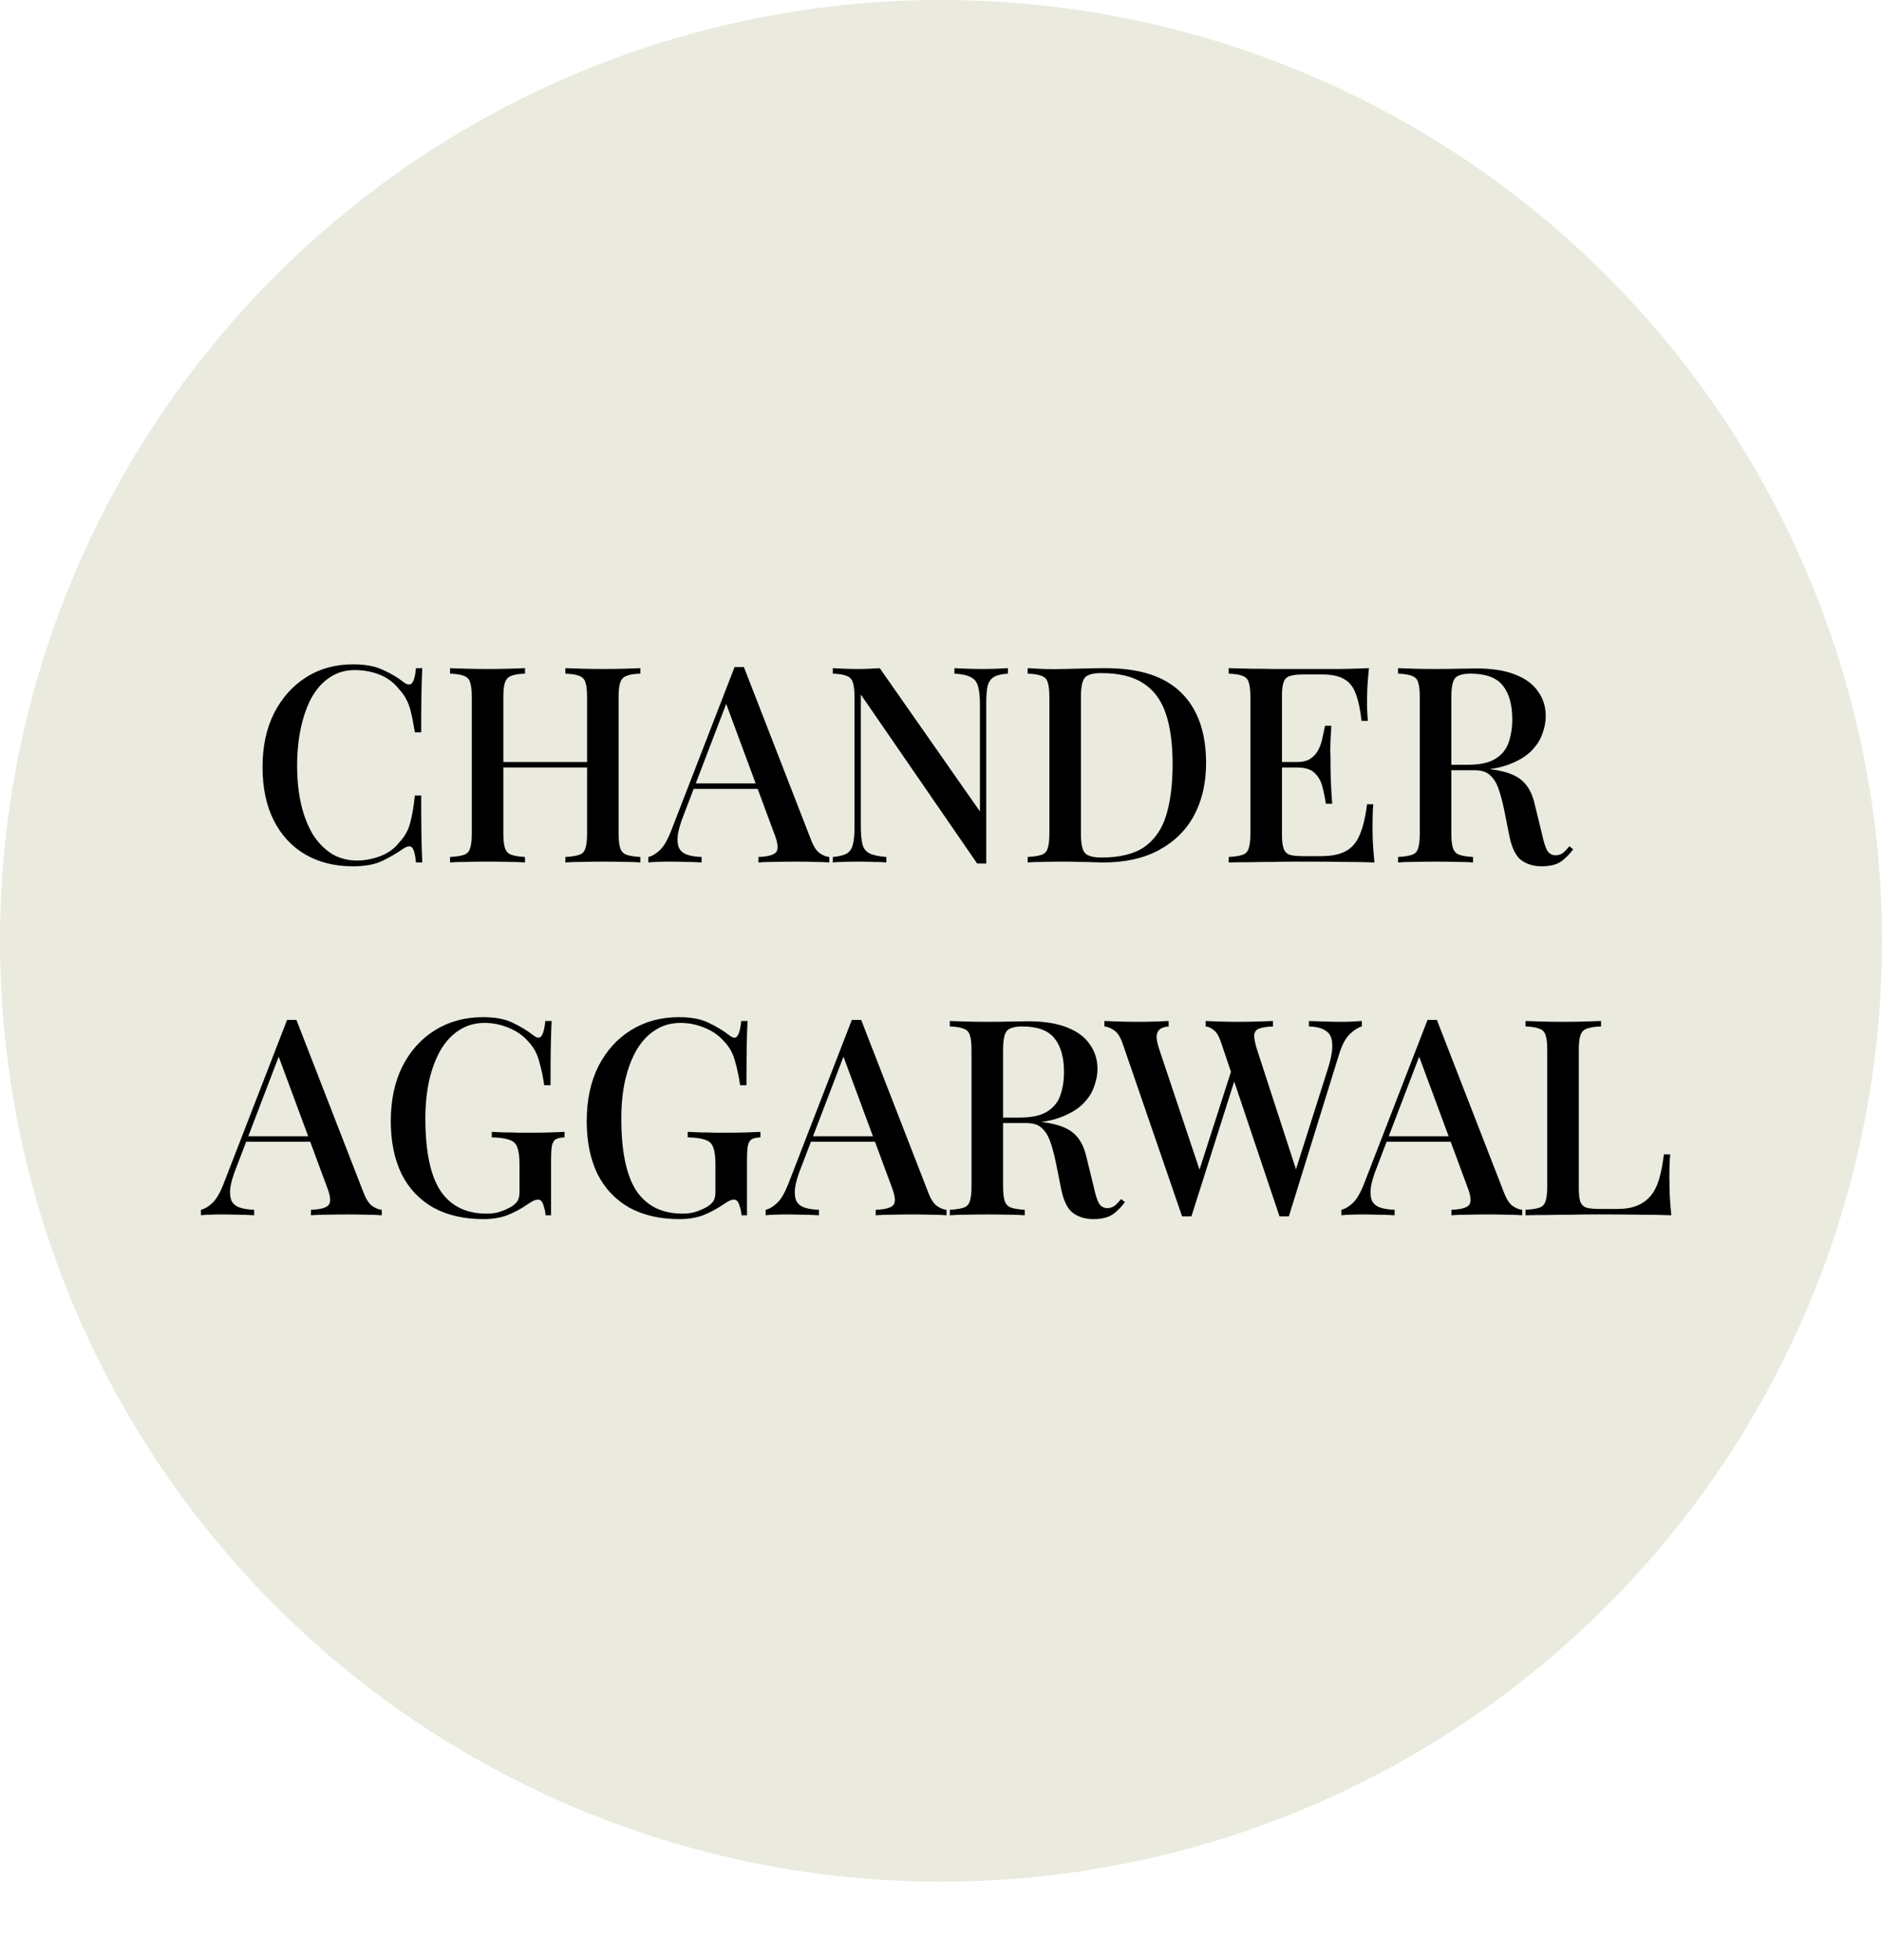 <svg width="48" height="50" viewBox="0 0 48 50" fill="none" xmlns="http://www.w3.org/2000/svg">
<circle cx="24" cy="24" r="24" fill="#EBEADF"/>
<path d="M9.006 16.946C9.314 16.946 9.566 16.993 9.762 17.086C9.963 17.175 10.14 17.28 10.294 17.401C10.387 17.471 10.457 17.48 10.504 17.429C10.556 17.373 10.591 17.245 10.609 17.044H10.77C10.761 17.221 10.754 17.436 10.749 17.688C10.745 17.935 10.742 18.267 10.742 18.682H10.581C10.549 18.477 10.516 18.309 10.483 18.178C10.455 18.047 10.415 17.935 10.364 17.842C10.318 17.749 10.252 17.658 10.168 17.569C10.033 17.401 9.867 17.28 9.671 17.205C9.475 17.13 9.268 17.093 9.048 17.093C8.81 17.093 8.6 17.154 8.418 17.275C8.236 17.392 8.082 17.56 7.956 17.779C7.835 17.998 7.742 18.257 7.676 18.556C7.611 18.855 7.578 19.181 7.578 19.536C7.578 19.9 7.613 20.231 7.683 20.53C7.753 20.824 7.854 21.078 7.984 21.293C8.12 21.503 8.281 21.666 8.467 21.783C8.659 21.895 8.871 21.951 9.104 21.951C9.296 21.951 9.494 21.914 9.699 21.839C9.905 21.76 10.068 21.641 10.189 21.482C10.32 21.342 10.409 21.186 10.455 21.013C10.507 20.836 10.549 20.595 10.581 20.292H10.742C10.742 20.721 10.745 21.069 10.749 21.335C10.754 21.596 10.761 21.818 10.77 22H10.609C10.591 21.799 10.558 21.673 10.511 21.622C10.469 21.571 10.397 21.578 10.294 21.643C10.121 21.764 9.937 21.872 9.741 21.965C9.55 22.054 9.303 22.098 8.999 22.098C8.537 22.098 8.134 21.998 7.788 21.797C7.443 21.596 7.175 21.307 6.983 20.929C6.792 20.551 6.696 20.096 6.696 19.564C6.696 19.041 6.794 18.584 6.99 18.192C7.191 17.8 7.464 17.494 7.809 17.275C8.155 17.056 8.554 16.946 9.006 16.946ZM14.419 22V21.86C14.578 21.851 14.697 21.832 14.777 21.804C14.856 21.776 14.907 21.72 14.931 21.636C14.959 21.552 14.973 21.426 14.973 21.258V17.786C14.973 17.613 14.959 17.487 14.931 17.408C14.907 17.324 14.854 17.268 14.77 17.24C14.69 17.207 14.573 17.189 14.419 17.184V17.044C14.536 17.049 14.681 17.053 14.854 17.058C15.031 17.063 15.206 17.065 15.379 17.065C15.575 17.065 15.757 17.063 15.925 17.058C16.093 17.053 16.228 17.049 16.331 17.044V17.184C16.177 17.189 16.06 17.207 15.98 17.24C15.901 17.268 15.848 17.324 15.819 17.408C15.791 17.487 15.777 17.613 15.777 17.786V21.258C15.777 21.426 15.791 21.552 15.819 21.636C15.848 21.72 15.901 21.776 15.98 21.804C16.06 21.832 16.177 21.851 16.331 21.86V22C16.228 21.991 16.093 21.986 15.925 21.986C15.757 21.981 15.575 21.979 15.379 21.979C15.206 21.979 15.031 21.981 14.854 21.986C14.681 21.986 14.536 21.991 14.419 22ZM11.479 22V21.86C11.638 21.851 11.757 21.832 11.836 21.804C11.916 21.776 11.967 21.72 11.991 21.636C12.018 21.552 12.033 21.426 12.033 21.258V17.786C12.033 17.613 12.018 17.487 11.991 17.408C11.967 17.324 11.914 17.268 11.829 17.24C11.75 17.207 11.633 17.189 11.479 17.184V17.044C11.587 17.049 11.725 17.053 11.893 17.058C12.065 17.063 12.249 17.065 12.445 17.065C12.623 17.065 12.796 17.063 12.963 17.058C13.136 17.053 13.278 17.049 13.39 17.044V17.184C13.236 17.189 13.12 17.207 13.04 17.24C12.961 17.268 12.908 17.324 12.88 17.408C12.851 17.487 12.838 17.613 12.838 17.786V21.258C12.838 21.426 12.851 21.552 12.88 21.636C12.908 21.72 12.961 21.776 13.04 21.804C13.12 21.832 13.236 21.851 13.39 21.86V22C13.278 21.991 13.136 21.986 12.963 21.986C12.796 21.981 12.623 21.979 12.445 21.979C12.249 21.979 12.065 21.981 11.893 21.986C11.725 21.986 11.587 21.991 11.479 22ZM12.523 19.578V19.438H15.287V19.578H12.523ZM18.973 17.016L20.681 21.412C20.746 21.585 20.821 21.701 20.905 21.762C20.994 21.823 21.075 21.855 21.15 21.86V22C21.038 21.991 20.905 21.986 20.751 21.986C20.602 21.981 20.45 21.979 20.296 21.979C20.1 21.979 19.918 21.981 19.75 21.986C19.582 21.986 19.447 21.991 19.344 22V21.86C19.582 21.851 19.731 21.811 19.792 21.741C19.857 21.666 19.843 21.51 19.75 21.272L18.49 17.87L18.602 17.744L17.44 20.782C17.356 20.992 17.305 21.167 17.286 21.307C17.272 21.447 17.284 21.557 17.321 21.636C17.363 21.715 17.433 21.771 17.531 21.804C17.629 21.837 17.75 21.855 17.895 21.86V22C17.755 21.991 17.613 21.986 17.468 21.986C17.328 21.981 17.195 21.979 17.069 21.979C16.957 21.979 16.857 21.981 16.768 21.986C16.684 21.986 16.607 21.991 16.537 22V21.86C16.635 21.837 16.733 21.778 16.831 21.685C16.929 21.592 17.022 21.433 17.111 21.209L18.735 17.016C18.772 17.016 18.812 17.016 18.854 17.016C18.896 17.016 18.936 17.016 18.973 17.016ZM19.708 19.984V20.124H17.622L17.692 19.984H19.708ZM25.707 17.044V17.184C25.549 17.193 25.43 17.221 25.35 17.268C25.271 17.315 25.217 17.392 25.189 17.499C25.166 17.602 25.154 17.749 25.154 17.94V22.028C25.117 22.028 25.08 22.028 25.042 22.028C25.005 22.028 24.965 22.028 24.923 22.028L21.955 17.716V21.076C21.955 21.272 21.969 21.426 21.997 21.538C22.025 21.645 22.086 21.722 22.179 21.769C22.273 21.816 22.415 21.846 22.606 21.86V22C22.518 21.991 22.403 21.986 22.263 21.986C22.128 21.981 22 21.979 21.878 21.979C21.762 21.979 21.645 21.981 21.528 21.986C21.412 21.986 21.316 21.991 21.241 22V21.86C21.395 21.846 21.512 21.818 21.591 21.776C21.671 21.729 21.724 21.652 21.752 21.545C21.78 21.438 21.794 21.291 21.794 21.104V17.786C21.794 17.613 21.78 17.487 21.752 17.408C21.724 17.324 21.671 17.268 21.591 17.24C21.512 17.207 21.395 17.189 21.241 17.184V17.044C21.316 17.049 21.412 17.053 21.528 17.058C21.645 17.063 21.762 17.065 21.878 17.065C21.981 17.065 22.081 17.063 22.179 17.058C22.277 17.053 22.364 17.049 22.438 17.044L24.993 20.698V17.968C24.993 17.767 24.977 17.613 24.944 17.506C24.916 17.399 24.856 17.322 24.762 17.275C24.669 17.224 24.529 17.193 24.342 17.184V17.044C24.426 17.049 24.538 17.053 24.678 17.058C24.818 17.063 24.949 17.065 25.07 17.065C25.187 17.065 25.304 17.063 25.42 17.058C25.537 17.053 25.633 17.049 25.707 17.044ZM28.206 17.044C29.069 17.044 29.711 17.254 30.131 17.674C30.551 18.089 30.761 18.687 30.761 19.466C30.761 19.975 30.658 20.42 30.453 20.803C30.248 21.181 29.949 21.475 29.557 21.685C29.17 21.895 28.698 22 28.143 22C28.073 22 27.977 21.998 27.856 21.993C27.739 21.988 27.618 21.986 27.492 21.986C27.366 21.981 27.252 21.979 27.149 21.979C26.972 21.979 26.797 21.981 26.624 21.986C26.456 21.986 26.318 21.991 26.211 22V21.86C26.37 21.851 26.489 21.832 26.568 21.804C26.647 21.776 26.699 21.72 26.722 21.636C26.75 21.552 26.764 21.426 26.764 21.258V17.786C26.764 17.613 26.75 17.487 26.722 17.408C26.699 17.324 26.645 17.268 26.561 17.24C26.482 17.207 26.365 17.189 26.211 17.184V17.044C26.318 17.049 26.456 17.056 26.624 17.065C26.797 17.07 26.967 17.07 27.135 17.065C27.303 17.06 27.49 17.056 27.695 17.051C27.905 17.046 28.075 17.044 28.206 17.044ZM28.087 17.17C27.872 17.17 27.732 17.21 27.667 17.289C27.602 17.368 27.569 17.529 27.569 17.772V21.272C27.569 21.515 27.602 21.676 27.667 21.755C27.737 21.834 27.879 21.874 28.094 21.874C28.565 21.874 28.932 21.783 29.193 21.601C29.454 21.414 29.639 21.144 29.746 20.789C29.853 20.434 29.907 20.003 29.907 19.494C29.907 18.971 29.849 18.54 29.732 18.199C29.615 17.854 29.424 17.597 29.158 17.429C28.897 17.256 28.54 17.17 28.087 17.17ZM34.915 17.044C34.896 17.221 34.882 17.394 34.873 17.562C34.868 17.725 34.866 17.851 34.866 17.94C34.866 18.029 34.868 18.113 34.873 18.192C34.878 18.271 34.882 18.337 34.887 18.388H34.726C34.693 18.089 34.642 17.854 34.572 17.681C34.507 17.508 34.406 17.387 34.271 17.317C34.14 17.242 33.956 17.205 33.718 17.205H33.235C33.086 17.205 32.971 17.219 32.892 17.247C32.817 17.27 32.766 17.322 32.738 17.401C32.71 17.476 32.696 17.595 32.696 17.758V21.286C32.696 21.445 32.71 21.564 32.738 21.643C32.766 21.722 32.817 21.776 32.892 21.804C32.971 21.827 33.086 21.839 33.235 21.839H33.69C33.956 21.839 34.166 21.797 34.32 21.713C34.479 21.629 34.598 21.491 34.677 21.3C34.761 21.109 34.824 20.847 34.866 20.516H35.027C35.013 20.651 35.006 20.829 35.006 21.048C35.006 21.141 35.008 21.277 35.013 21.454C35.022 21.631 35.036 21.813 35.055 22C34.817 21.991 34.549 21.986 34.25 21.986C33.951 21.981 33.685 21.979 33.452 21.979C33.345 21.979 33.207 21.979 33.039 21.979C32.871 21.979 32.689 21.981 32.493 21.986C32.302 21.986 32.106 21.988 31.905 21.993C31.709 21.993 31.52 21.995 31.338 22V21.86C31.497 21.851 31.616 21.832 31.695 21.804C31.774 21.776 31.826 21.72 31.849 21.636C31.877 21.552 31.891 21.426 31.891 21.258V17.786C31.891 17.613 31.877 17.487 31.849 17.408C31.826 17.324 31.772 17.268 31.688 17.24C31.609 17.207 31.492 17.189 31.338 17.184V17.044C31.52 17.049 31.709 17.053 31.905 17.058C32.106 17.058 32.302 17.06 32.493 17.065C32.689 17.065 32.871 17.065 33.039 17.065C33.207 17.065 33.345 17.065 33.452 17.065C33.667 17.065 33.909 17.065 34.18 17.065C34.455 17.06 34.7 17.053 34.915 17.044ZM33.753 19.438C33.753 19.438 33.753 19.461 33.753 19.508C33.753 19.555 33.753 19.578 33.753 19.578H32.486C32.486 19.578 32.486 19.555 32.486 19.508C32.486 19.461 32.486 19.438 32.486 19.438H33.753ZM33.956 18.514C33.937 18.78 33.928 18.983 33.928 19.123C33.933 19.263 33.935 19.391 33.935 19.508C33.935 19.625 33.937 19.753 33.942 19.893C33.947 20.033 33.958 20.236 33.977 20.502H33.816C33.793 20.348 33.762 20.201 33.725 20.061C33.688 19.916 33.62 19.8 33.522 19.711C33.429 19.622 33.282 19.578 33.081 19.578V19.438C33.23 19.438 33.347 19.408 33.431 19.347C33.52 19.286 33.587 19.207 33.634 19.109C33.681 19.011 33.713 18.911 33.732 18.808C33.755 18.701 33.776 18.603 33.795 18.514H33.956ZM35.658 17.044C35.766 17.049 35.903 17.053 36.071 17.058C36.244 17.063 36.414 17.065 36.582 17.065C36.806 17.065 37.019 17.063 37.219 17.058C37.425 17.053 37.569 17.051 37.653 17.051C38.05 17.051 38.379 17.102 38.64 17.205C38.906 17.308 39.102 17.452 39.228 17.639C39.359 17.821 39.424 18.031 39.424 18.269C39.424 18.414 39.394 18.568 39.333 18.731C39.277 18.89 39.177 19.039 39.032 19.179C38.888 19.314 38.692 19.426 38.444 19.515C38.197 19.604 37.882 19.648 37.499 19.648H36.827V19.508H37.429C37.742 19.508 37.98 19.457 38.143 19.354C38.311 19.247 38.423 19.107 38.479 18.934C38.54 18.757 38.57 18.561 38.57 18.346C38.57 17.977 38.491 17.693 38.332 17.492C38.174 17.287 37.898 17.184 37.506 17.184C37.306 17.184 37.173 17.224 37.107 17.303C37.047 17.382 37.016 17.543 37.016 17.786V21.258C37.016 21.426 37.03 21.552 37.058 21.636C37.086 21.72 37.14 21.776 37.219 21.804C37.299 21.832 37.415 21.851 37.569 21.86V22C37.457 21.991 37.315 21.986 37.142 21.986C36.974 21.981 36.802 21.979 36.624 21.979C36.428 21.979 36.244 21.981 36.071 21.986C35.903 21.986 35.766 21.991 35.658 22V21.86C35.817 21.851 35.936 21.832 36.015 21.804C36.095 21.776 36.146 21.72 36.169 21.636C36.197 21.552 36.211 21.426 36.211 21.258V17.786C36.211 17.613 36.197 17.487 36.169 17.408C36.146 17.324 36.092 17.268 36.008 17.24C35.929 17.207 35.812 17.189 35.658 17.184V17.044ZM36.841 19.529C37.079 19.538 37.271 19.55 37.415 19.564C37.56 19.573 37.681 19.583 37.779 19.592C37.877 19.601 37.968 19.613 38.052 19.627C38.402 19.674 38.657 19.767 38.815 19.907C38.979 20.047 39.091 20.262 39.151 20.551L39.326 21.265C39.368 21.466 39.413 21.608 39.459 21.692C39.511 21.776 39.585 21.818 39.683 21.818C39.758 21.813 39.819 21.792 39.865 21.755C39.917 21.713 39.97 21.657 40.026 21.587L40.124 21.664C40.017 21.809 39.905 21.918 39.788 21.993C39.672 22.063 39.515 22.098 39.319 22.098C39.119 22.098 38.946 22.047 38.801 21.944C38.661 21.837 38.561 21.636 38.5 21.342L38.36 20.642C38.318 20.441 38.272 20.269 38.22 20.124C38.169 19.975 38.097 19.858 38.003 19.774C37.915 19.69 37.784 19.648 37.611 19.648H36.855L36.841 19.529ZM7.56 26.016L9.268 30.412C9.334 30.585 9.408 30.701 9.492 30.762C9.581 30.823 9.663 30.855 9.737 30.86V31C9.625 30.991 9.492 30.986 9.338 30.986C9.189 30.981 9.037 30.979 8.883 30.979C8.687 30.979 8.505 30.981 8.337 30.986C8.169 30.986 8.034 30.991 7.931 31V30.86C8.169 30.851 8.319 30.811 8.379 30.741C8.445 30.666 8.431 30.51 8.337 30.272L7.077 26.87L7.189 26.744L6.027 29.782C5.943 29.992 5.892 30.167 5.873 30.307C5.859 30.447 5.871 30.557 5.908 30.636C5.95 30.715 6.02 30.771 6.118 30.804C6.216 30.837 6.338 30.855 6.482 30.86V31C6.342 30.991 6.2 30.986 6.055 30.986C5.915 30.981 5.782 30.979 5.656 30.979C5.544 30.979 5.444 30.981 5.355 30.986C5.271 30.986 5.194 30.991 5.124 31V30.86C5.222 30.837 5.32 30.778 5.418 30.685C5.516 30.592 5.61 30.433 5.698 30.209L7.322 26.016C7.36 26.016 7.399 26.016 7.441 26.016C7.483 26.016 7.523 26.016 7.56 26.016ZM8.295 28.984V29.124H6.209L6.279 28.984H8.295ZM12.319 25.946C12.627 25.946 12.877 25.993 13.068 26.086C13.259 26.175 13.434 26.28 13.593 26.401C13.654 26.448 13.7 26.471 13.733 26.471C13.822 26.471 13.88 26.329 13.908 26.044H14.069C14.06 26.221 14.053 26.436 14.048 26.688C14.043 26.935 14.041 27.267 14.041 27.682H13.88C13.848 27.458 13.803 27.25 13.747 27.059C13.696 26.868 13.605 26.704 13.474 26.569C13.348 26.42 13.182 26.303 12.977 26.219C12.777 26.135 12.571 26.093 12.361 26.093C12.118 26.093 11.904 26.154 11.717 26.275C11.53 26.392 11.372 26.56 11.241 26.779C11.115 26.998 11.017 27.257 10.947 27.556C10.882 27.85 10.849 28.174 10.849 28.529C10.849 29.369 10.977 29.985 11.234 30.377C11.495 30.764 11.887 30.958 12.41 30.958C12.559 30.958 12.688 30.937 12.795 30.895C12.907 30.853 12.996 30.811 13.061 30.769C13.14 30.713 13.192 30.659 13.215 30.608C13.239 30.552 13.25 30.48 13.25 30.391V29.712C13.25 29.511 13.232 29.364 13.194 29.271C13.162 29.173 13.094 29.108 12.991 29.075C12.889 29.038 12.739 29.017 12.543 29.012V28.872C12.632 28.877 12.737 28.881 12.858 28.886C12.979 28.886 13.105 28.888 13.236 28.893C13.371 28.893 13.493 28.893 13.6 28.893C13.768 28.893 13.92 28.891 14.055 28.886C14.195 28.881 14.309 28.877 14.398 28.872V29.012C14.3 29.017 14.226 29.033 14.174 29.061C14.127 29.089 14.095 29.145 14.076 29.229C14.062 29.313 14.055 29.441 14.055 29.614V31H13.915C13.911 30.921 13.892 30.834 13.859 30.741C13.831 30.648 13.787 30.601 13.726 30.601C13.694 30.601 13.659 30.608 13.621 30.622C13.588 30.636 13.53 30.671 13.446 30.727C13.283 30.839 13.113 30.93 12.935 31C12.758 31.065 12.557 31.098 12.333 31.098C11.834 31.098 11.407 31 11.052 30.804C10.697 30.603 10.427 30.316 10.24 29.943C10.058 29.565 9.967 29.117 9.967 28.599C9.967 28.058 10.068 27.589 10.268 27.192C10.473 26.795 10.751 26.49 11.101 26.275C11.456 26.056 11.862 25.946 12.319 25.946ZM17.316 25.946C17.624 25.946 17.874 25.993 18.065 26.086C18.257 26.175 18.432 26.28 18.59 26.401C18.651 26.448 18.698 26.471 18.73 26.471C18.819 26.471 18.877 26.329 18.905 26.044H19.066C19.057 26.221 19.05 26.436 19.045 26.688C19.041 26.935 19.038 27.267 19.038 27.682H18.877C18.845 27.458 18.8 27.25 18.744 27.059C18.693 26.868 18.602 26.704 18.471 26.569C18.345 26.42 18.18 26.303 17.974 26.219C17.774 26.135 17.568 26.093 17.358 26.093C17.116 26.093 16.901 26.154 16.714 26.275C16.528 26.392 16.369 26.56 16.238 26.779C16.112 26.998 16.014 27.257 15.944 27.556C15.879 27.85 15.846 28.174 15.846 28.529C15.846 29.369 15.975 29.985 16.231 30.377C16.493 30.764 16.885 30.958 17.407 30.958C17.557 30.958 17.685 30.937 17.792 30.895C17.904 30.853 17.993 30.811 18.058 30.769C18.138 30.713 18.189 30.659 18.212 30.608C18.236 30.552 18.247 30.48 18.247 30.391V29.712C18.247 29.511 18.229 29.364 18.191 29.271C18.159 29.173 18.091 29.108 17.988 29.075C17.886 29.038 17.736 29.017 17.54 29.012V28.872C17.629 28.877 17.734 28.881 17.855 28.886C17.977 28.886 18.103 28.888 18.233 28.893C18.369 28.893 18.49 28.893 18.597 28.893C18.765 28.893 18.917 28.891 19.052 28.886C19.192 28.881 19.307 28.877 19.395 28.872V29.012C19.297 29.017 19.223 29.033 19.171 29.061C19.125 29.089 19.092 29.145 19.073 29.229C19.059 29.313 19.052 29.441 19.052 29.614V31H18.912C18.908 30.921 18.889 30.834 18.856 30.741C18.828 30.648 18.784 30.601 18.723 30.601C18.691 30.601 18.656 30.608 18.618 30.622C18.586 30.636 18.527 30.671 18.443 30.727C18.28 30.839 18.11 30.93 17.932 31C17.755 31.065 17.554 31.098 17.33 31.098C16.831 31.098 16.404 31 16.049 30.804C15.695 30.603 15.424 30.316 15.237 29.943C15.055 29.565 14.964 29.117 14.964 28.599C14.964 28.058 15.065 27.589 15.265 27.192C15.471 26.795 15.748 26.49 16.098 26.275C16.453 26.056 16.859 25.946 17.316 25.946ZM21.964 26.016L23.672 30.412C23.737 30.585 23.812 30.701 23.896 30.762C23.984 30.823 24.066 30.855 24.141 30.86V31C24.029 30.991 23.896 30.986 23.742 30.986C23.592 30.981 23.441 30.979 23.287 30.979C23.091 30.979 22.909 30.981 22.741 30.986C22.573 30.986 22.437 30.991 22.335 31V30.86C22.573 30.851 22.722 30.811 22.783 30.741C22.848 30.666 22.834 30.51 22.741 30.272L21.481 26.87L21.593 26.744L20.431 29.782C20.347 29.992 20.295 30.167 20.277 30.307C20.263 30.447 20.274 30.557 20.312 30.636C20.354 30.715 20.424 30.771 20.522 30.804C20.62 30.837 20.741 30.855 20.886 30.86V31C20.746 30.991 20.603 30.986 20.459 30.986C20.319 30.981 20.186 30.979 20.06 30.979C19.948 30.979 19.847 30.981 19.759 30.986C19.675 30.986 19.598 30.991 19.528 31V30.86C19.626 30.837 19.724 30.778 19.822 30.685C19.92 30.592 20.013 30.433 20.102 30.209L21.726 26.016C21.763 26.016 21.803 26.016 21.845 26.016C21.887 26.016 21.926 26.016 21.964 26.016ZM22.699 28.984V29.124H20.613L20.683 28.984H22.699ZM24.225 26.044C24.332 26.049 24.47 26.053 24.638 26.058C24.811 26.063 24.981 26.065 25.149 26.065C25.373 26.065 25.585 26.063 25.786 26.058C25.991 26.053 26.136 26.051 26.22 26.051C26.617 26.051 26.946 26.102 27.207 26.205C27.473 26.308 27.669 26.452 27.795 26.639C27.926 26.821 27.991 27.031 27.991 27.269C27.991 27.414 27.961 27.568 27.9 27.731C27.844 27.89 27.744 28.039 27.599 28.179C27.454 28.314 27.259 28.426 27.011 28.515C26.764 28.604 26.449 28.648 26.066 28.648H25.394V28.508H25.996C26.309 28.508 26.547 28.457 26.71 28.354C26.878 28.247 26.99 28.107 27.046 27.934C27.107 27.757 27.137 27.561 27.137 27.346C27.137 26.977 27.058 26.693 26.899 26.492C26.741 26.287 26.465 26.184 26.073 26.184C25.872 26.184 25.739 26.224 25.674 26.303C25.613 26.382 25.583 26.543 25.583 26.786V30.258C25.583 30.426 25.597 30.552 25.625 30.636C25.653 30.72 25.707 30.776 25.786 30.804C25.866 30.832 25.982 30.851 26.136 30.86V31C26.024 30.991 25.882 30.986 25.709 30.986C25.541 30.981 25.369 30.979 25.191 30.979C24.995 30.979 24.811 30.981 24.638 30.986C24.47 30.986 24.332 30.991 24.225 31V30.86C24.384 30.851 24.503 30.832 24.582 30.804C24.662 30.776 24.713 30.72 24.736 30.636C24.764 30.552 24.778 30.426 24.778 30.258V26.786C24.778 26.613 24.764 26.487 24.736 26.408C24.713 26.324 24.659 26.268 24.575 26.24C24.496 26.207 24.379 26.189 24.225 26.184V26.044ZM25.408 28.529C25.646 28.538 25.837 28.55 25.982 28.564C26.127 28.573 26.248 28.583 26.346 28.592C26.444 28.601 26.535 28.613 26.619 28.627C26.969 28.674 27.224 28.767 27.382 28.907C27.546 29.047 27.657 29.262 27.718 29.551L27.893 30.265C27.935 30.466 27.98 30.608 28.026 30.692C28.078 30.776 28.152 30.818 28.25 30.818C28.325 30.813 28.386 30.792 28.432 30.755C28.483 30.713 28.537 30.657 28.593 30.587L28.691 30.664C28.584 30.809 28.472 30.918 28.355 30.993C28.238 31.063 28.082 31.098 27.886 31.098C27.686 31.098 27.513 31.047 27.368 30.944C27.228 30.837 27.128 30.636 27.067 30.342L26.927 29.642C26.885 29.441 26.838 29.269 26.787 29.124C26.736 28.975 26.663 28.858 26.57 28.774C26.482 28.69 26.351 28.648 26.178 28.648H25.422L25.408 28.529ZM34.734 26.044V26.184C34.641 26.207 34.541 26.27 34.433 26.373C34.326 26.471 34.235 26.637 34.16 26.87L32.872 31.028C32.854 31.028 32.833 31.028 32.809 31.028C32.791 31.028 32.772 31.028 32.753 31.028C32.73 31.028 32.709 31.028 32.69 31.028C32.672 31.028 32.653 31.028 32.634 31.028L31.15 26.611C31.094 26.438 31.029 26.326 30.954 26.275C30.884 26.219 30.817 26.189 30.751 26.184V26.044C30.849 26.049 30.971 26.053 31.115 26.058C31.26 26.063 31.4 26.065 31.535 26.065C31.727 26.065 31.904 26.063 32.067 26.058C32.235 26.053 32.368 26.049 32.466 26.044V26.184C32.326 26.189 32.214 26.205 32.13 26.233C32.051 26.256 32.004 26.308 31.99 26.387C31.981 26.466 32.004 26.595 32.06 26.772L33.089 29.936L32.97 30.09L33.852 27.311C33.946 27.022 33.988 26.798 33.978 26.639C33.974 26.476 33.92 26.361 33.817 26.296C33.719 26.226 33.575 26.189 33.383 26.184V26.044C33.523 26.049 33.663 26.053 33.803 26.058C33.943 26.063 34.079 26.065 34.209 26.065C34.326 26.065 34.424 26.063 34.503 26.058C34.587 26.053 34.664 26.049 34.734 26.044ZM29.806 26.044V26.184C29.694 26.193 29.615 26.221 29.568 26.268C29.522 26.31 29.498 26.373 29.498 26.457C29.503 26.536 29.526 26.641 29.568 26.772L30.653 30.013L30.471 30.216L31.423 27.255L31.528 27.43L30.387 31.028C30.369 31.028 30.35 31.028 30.331 31.028C30.313 31.028 30.292 31.028 30.268 31.028C30.25 31.028 30.229 31.028 30.205 31.028C30.187 31.028 30.168 31.028 30.149 31.028L28.637 26.632C28.577 26.455 28.502 26.338 28.413 26.282C28.325 26.221 28.243 26.189 28.168 26.184V26.044C28.28 26.049 28.413 26.053 28.567 26.058C28.721 26.063 28.871 26.065 29.015 26.065C29.183 26.065 29.335 26.063 29.47 26.058C29.61 26.053 29.722 26.049 29.806 26.044ZM36.647 26.016L38.355 30.412C38.421 30.585 38.495 30.701 38.579 30.762C38.668 30.823 38.75 30.855 38.824 30.86V31C38.712 30.991 38.579 30.986 38.425 30.986C38.276 30.981 38.124 30.979 37.97 30.979C37.774 30.979 37.592 30.981 37.424 30.986C37.256 30.986 37.121 30.991 37.018 31V30.86C37.256 30.851 37.406 30.811 37.466 30.741C37.532 30.666 37.518 30.51 37.424 30.272L36.164 26.87L36.276 26.744L35.114 29.782C35.03 29.992 34.979 30.167 34.96 30.307C34.946 30.447 34.958 30.557 34.995 30.636C35.037 30.715 35.107 30.771 35.205 30.804C35.303 30.837 35.425 30.855 35.569 30.86V31C35.429 30.991 35.287 30.986 35.142 30.986C35.002 30.981 34.869 30.979 34.743 30.979C34.631 30.979 34.531 30.981 34.442 30.986C34.358 30.986 34.281 30.991 34.211 31V30.86C34.309 30.837 34.407 30.778 34.505 30.685C34.603 30.592 34.697 30.433 34.785 30.209L36.409 26.016C36.447 26.016 36.486 26.016 36.528 26.016C36.57 26.016 36.61 26.016 36.647 26.016ZM37.382 28.984V29.124H35.296L35.366 28.984H37.382ZM40.834 26.044V26.184C40.675 26.189 40.554 26.207 40.47 26.24C40.39 26.268 40.337 26.324 40.309 26.408C40.281 26.487 40.267 26.613 40.267 26.786V30.286C40.267 30.445 40.278 30.564 40.302 30.643C40.33 30.722 40.381 30.776 40.456 30.804C40.535 30.827 40.647 30.839 40.792 30.839H41.247C41.447 30.839 41.615 30.811 41.751 30.755C41.891 30.699 42.007 30.615 42.101 30.503C42.194 30.391 42.266 30.246 42.318 30.069C42.369 29.892 42.409 29.684 42.437 29.446H42.598C42.584 29.595 42.577 29.791 42.577 30.034C42.577 30.127 42.579 30.265 42.584 30.447C42.593 30.624 42.607 30.809 42.626 31C42.388 30.991 42.119 30.986 41.821 30.986C41.522 30.981 41.256 30.979 41.023 30.979C40.915 30.979 40.778 30.979 40.61 30.979C40.442 30.979 40.26 30.981 40.064 30.986C39.872 30.986 39.676 30.988 39.476 30.993C39.28 30.993 39.091 30.995 38.909 31V30.86C39.067 30.851 39.186 30.832 39.266 30.804C39.345 30.776 39.396 30.72 39.42 30.636C39.448 30.552 39.462 30.426 39.462 30.258V26.786C39.462 26.613 39.448 26.487 39.42 26.408C39.396 26.324 39.343 26.268 39.259 26.24C39.179 26.207 39.063 26.189 38.909 26.184V26.044C39.016 26.049 39.154 26.053 39.322 26.058C39.494 26.063 39.679 26.065 39.875 26.065C40.052 26.065 40.227 26.063 40.4 26.058C40.577 26.053 40.722 26.049 40.834 26.044Z" fill="black"/>
</svg>
